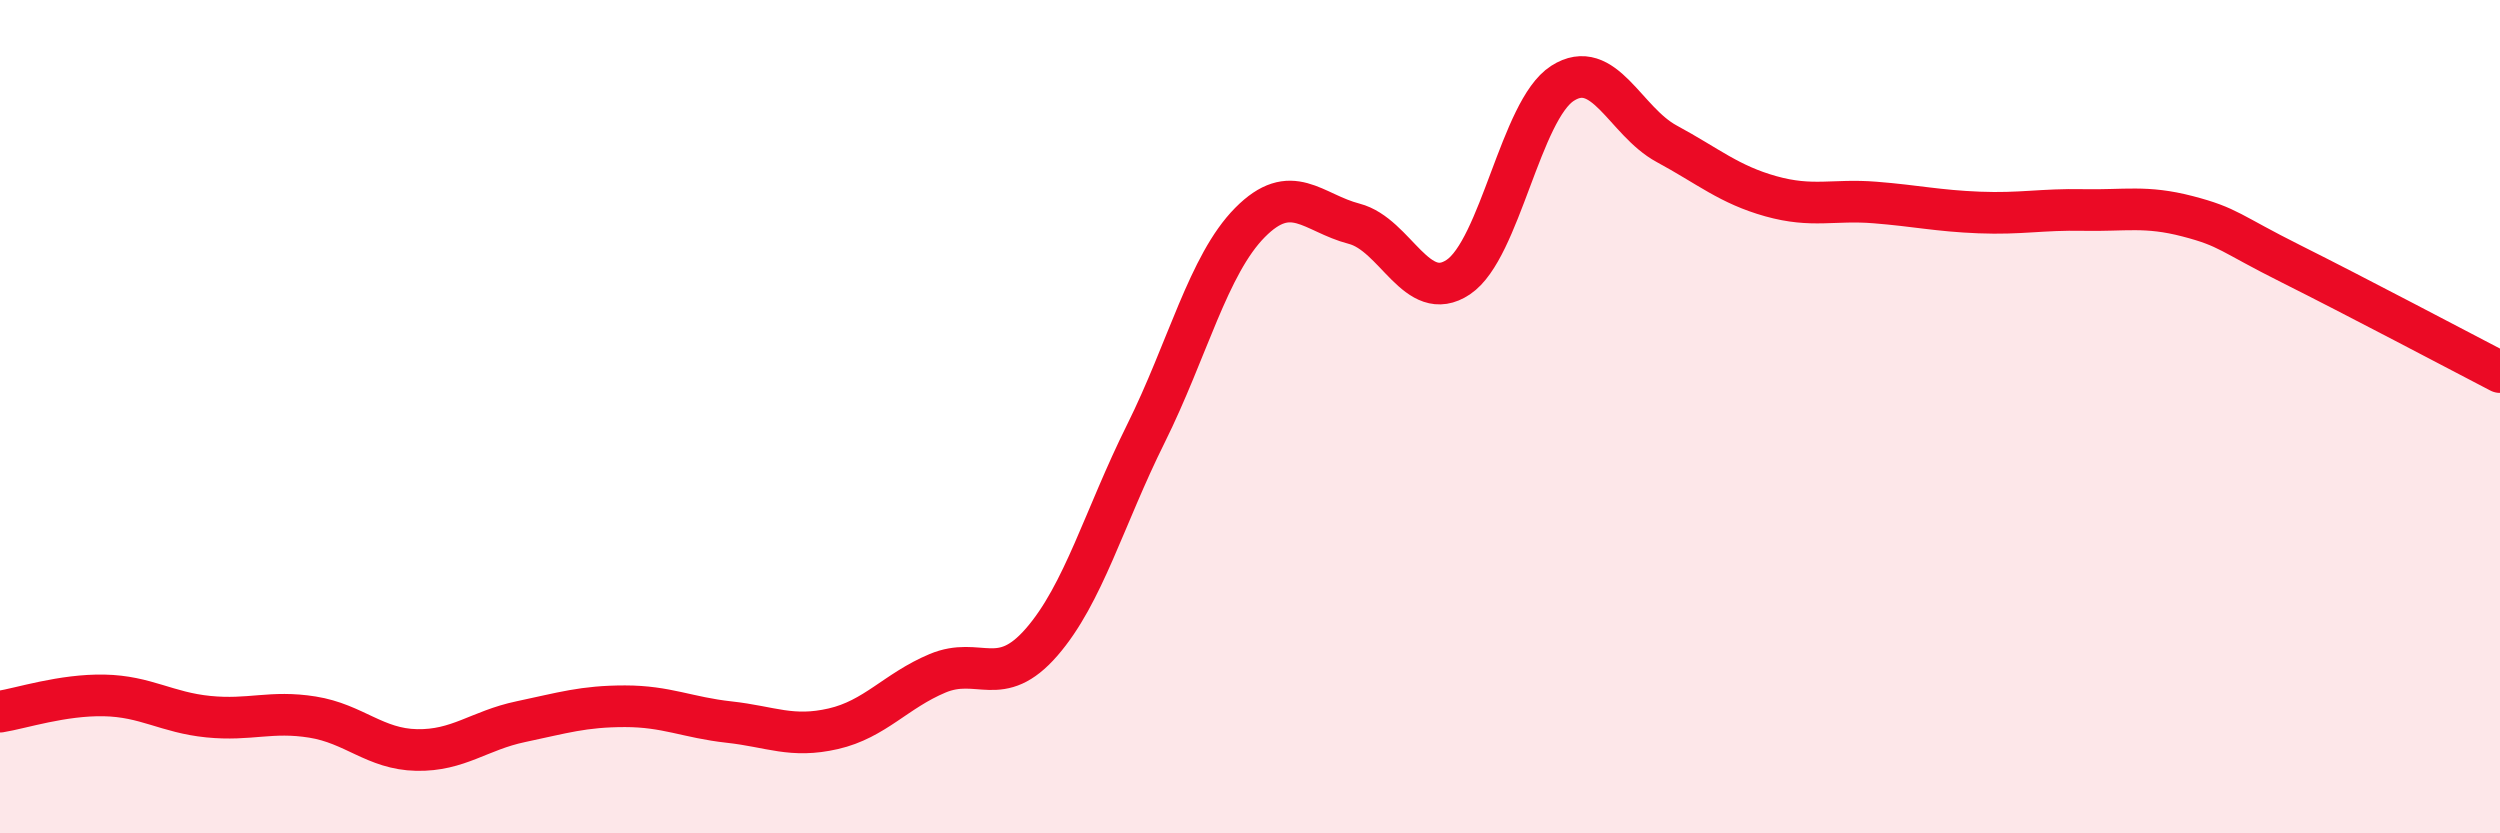 
    <svg width="60" height="20" viewBox="0 0 60 20" xmlns="http://www.w3.org/2000/svg">
      <path
        d="M 0,17.08 C 0.5,17 1.5,16.67 2.5,16.69 C 3.5,16.71 4,17.1 5,17.2 C 6,17.3 6.5,17.05 7.5,17.21 C 8.5,17.37 9,17.98 10,18 C 11,18.02 11.5,17.53 12.5,17.32 C 13.5,17.11 14,16.95 15,16.95 C 16,16.95 16.5,17.22 17.5,17.33 C 18.5,17.44 19,17.72 20,17.49 C 21,17.26 21.5,16.58 22.5,16.16 C 23.5,15.74 24,16.56 25,15.41 C 26,14.26 26.5,12.42 27.5,10.41 C 28.5,8.4 29,6.35 30,5.34 C 31,4.33 31.5,5.11 32.5,5.37 C 33.5,5.63 34,7.32 35,6.65 C 36,5.98 36.5,2.64 37.5,2 C 38.5,1.36 39,2.91 40,3.45 C 41,3.99 41.5,4.43 42.5,4.71 C 43.5,4.99 44,4.78 45,4.86 C 46,4.94 46.5,5.06 47.5,5.1 C 48.5,5.14 49,5.02 50,5.04 C 51,5.06 51.5,4.93 52.5,5.19 C 53.5,5.45 53.5,5.59 55,6.34 C 56.5,7.09 59,8.41 60,8.93L60 20L0 20Z"
        fill="#EB0A25"
        opacity="0.1"
        stroke-linecap="round"
        stroke-linejoin="round"
      />
      <path
        d="M 0,17.08 C 0.5,17 1.5,16.67 2.5,16.69 C 3.5,16.71 4,17.1 5,17.2 C 6,17.3 6.5,17.05 7.5,17.21 C 8.5,17.37 9,17.98 10,18 C 11,18.02 11.5,17.53 12.5,17.32 C 13.5,17.11 14,16.95 15,16.95 C 16,16.95 16.5,17.22 17.5,17.33 C 18.5,17.44 19,17.72 20,17.49 C 21,17.26 21.5,16.58 22.5,16.16 C 23.5,15.74 24,16.56 25,15.41 C 26,14.26 26.5,12.42 27.5,10.41 C 28.5,8.4 29,6.35 30,5.34 C 31,4.33 31.5,5.11 32.5,5.37 C 33.5,5.63 34,7.32 35,6.65 C 36,5.98 36.5,2.64 37.5,2 C 38.5,1.36 39,2.91 40,3.45 C 41,3.99 41.5,4.43 42.5,4.71 C 43.5,4.99 44,4.78 45,4.86 C 46,4.94 46.5,5.06 47.5,5.1 C 48.5,5.14 49,5.02 50,5.04 C 51,5.06 51.5,4.93 52.5,5.19 C 53.5,5.45 53.5,5.59 55,6.34 C 56.5,7.09 59,8.41 60,8.93"
        stroke="#EB0A25"
        stroke-width="1"
        fill="none"
        stroke-linecap="round"
        stroke-linejoin="round"
      />
    </svg>
  